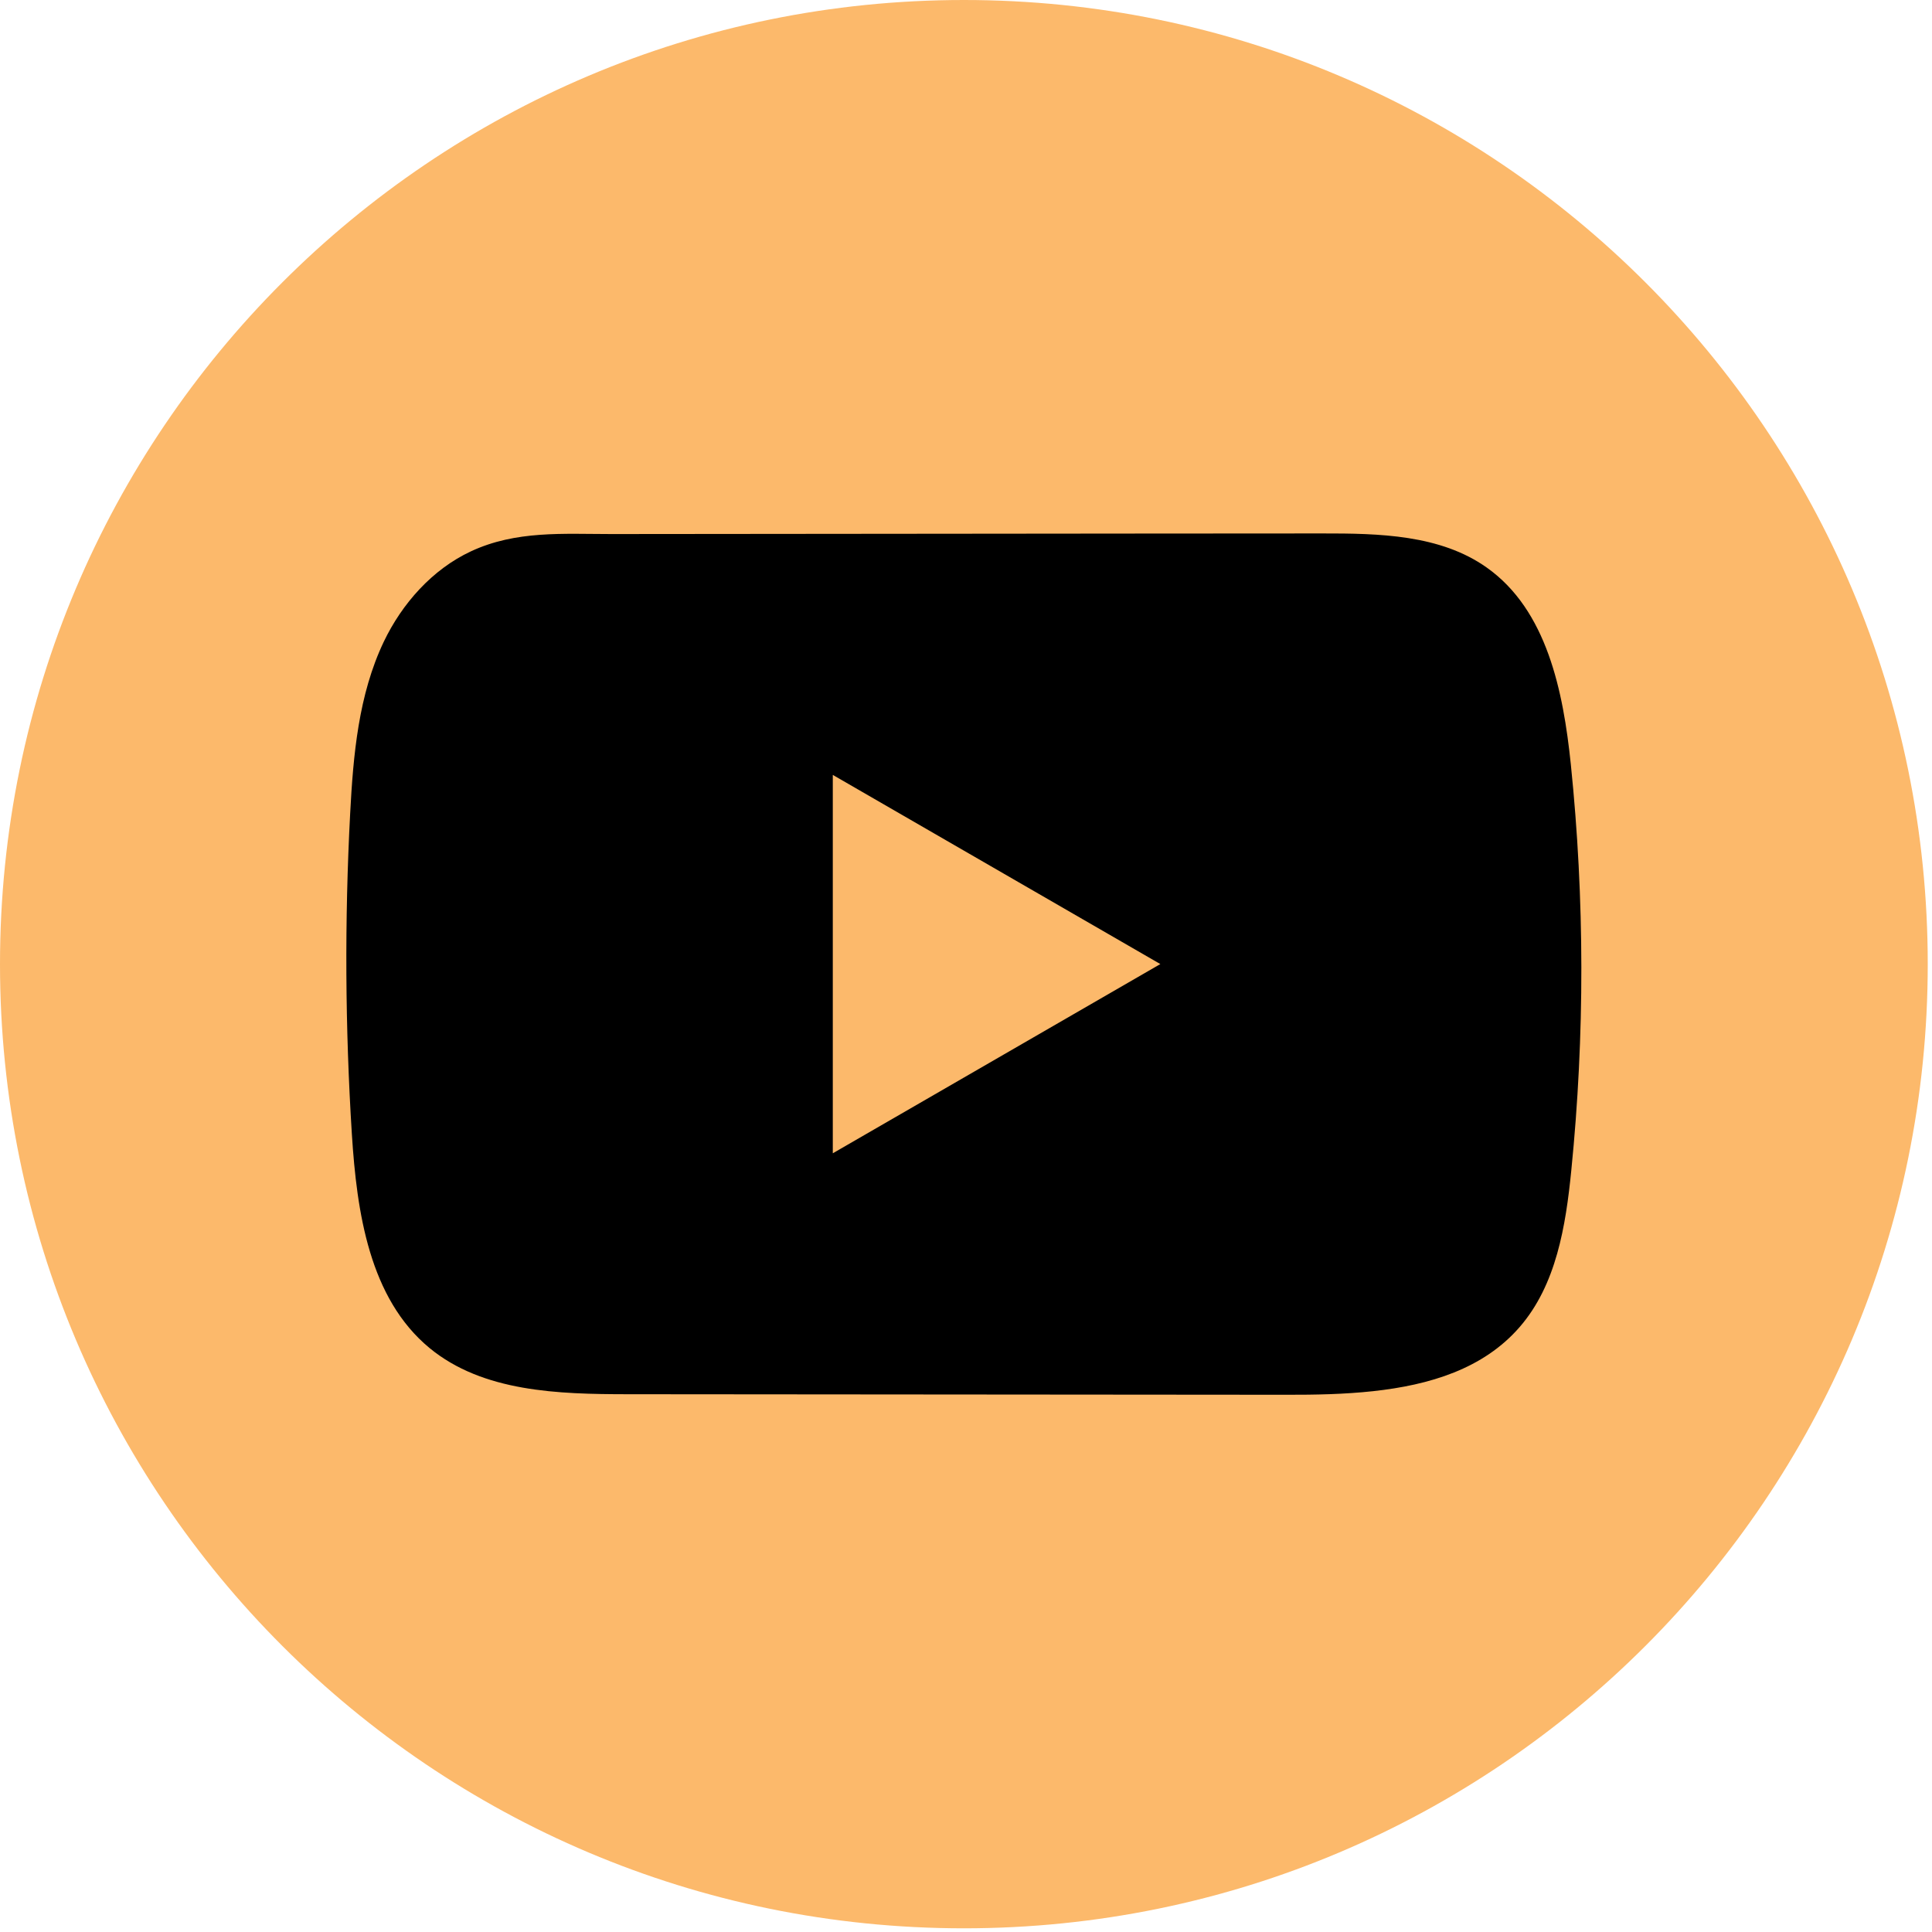 <?xml version="1.0" encoding="UTF-8"?> <svg xmlns="http://www.w3.org/2000/svg" width="54" height="54" viewBox="0 0 54 54" fill="none"><path d="M53.881 26.948C53.881 12.065 41.819 0 26.941 0C12.062 0 0 12.065 0 26.948C0 41.832 12.062 53.897 26.941 53.897C41.819 53.897 53.881 41.832 53.881 26.948Z" fill="#FCB96B"></path><path d="M43.905 21.364C43.693 19.317 43.236 17.054 41.557 15.865C40.257 14.942 38.547 14.908 36.951 14.91C33.578 14.91 30.203 14.916 26.829 14.918C23.584 14.922 20.339 14.924 17.095 14.927C15.739 14.927 14.422 14.823 13.163 15.41C12.082 15.914 11.236 16.872 10.726 17.938C10.02 19.421 9.873 21.101 9.787 22.741C9.63 25.727 9.647 28.721 9.835 31.705C9.973 33.883 10.323 36.289 12.006 37.678C13.498 38.907 15.603 38.967 17.538 38.969C23.679 38.975 29.822 38.98 35.965 38.984C36.753 38.986 37.574 38.971 38.377 38.884C39.956 38.713 41.461 38.261 42.475 37.091C43.499 35.911 43.763 34.269 43.918 32.714C44.297 28.942 44.293 25.134 43.905 21.364ZM23.277 32.235V21.659L32.432 26.946L23.277 32.235Z" fill="black"></path></svg> 